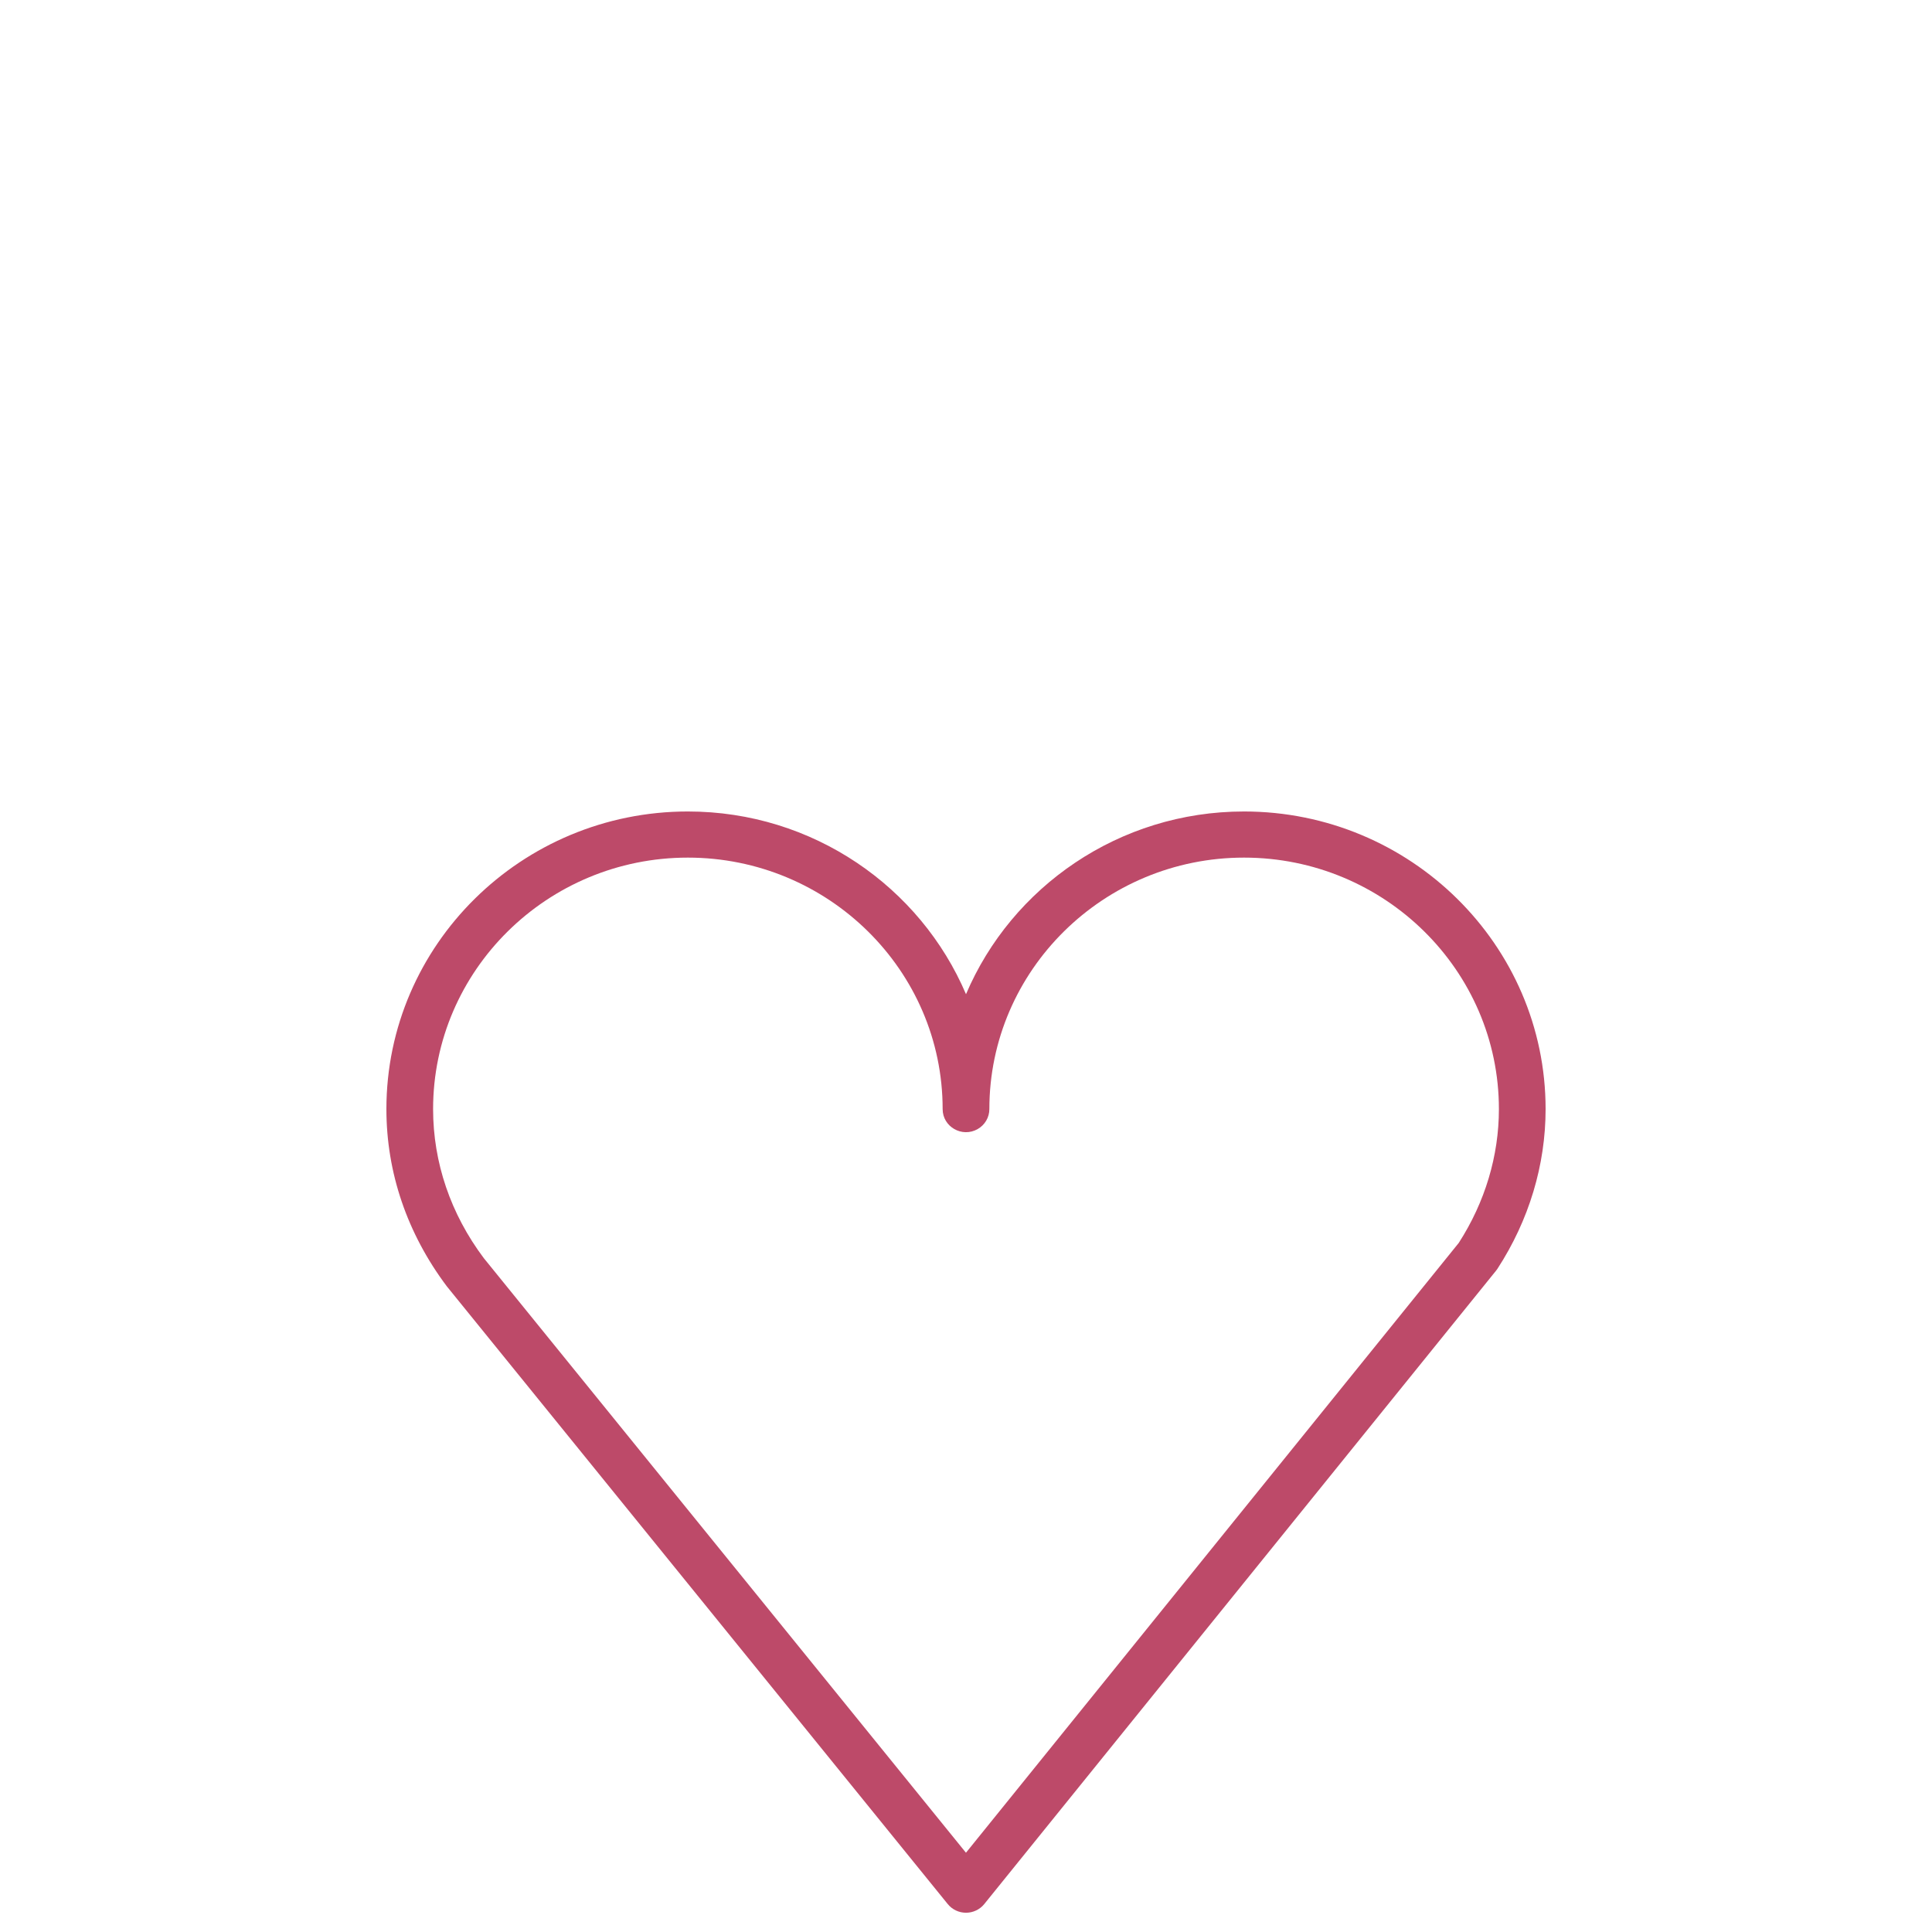 <?xml version="1.0" encoding="UTF-8"?> <svg xmlns="http://www.w3.org/2000/svg" viewBox="0 0 100.00 100.00" data-guides="{&quot;vertical&quot;:[],&quot;horizontal&quot;:[]}"><path fill="#bd4a69" stroke="none" fill-opacity="1" stroke-width="1" stroke-opacity="1" color="rgb(51, 51, 51)" fill-rule="evenodd" id="tSvg148ba32fc1a" title="Path 5" d="M64.39 42.002C57.922 42.002 52.36 45.91 50 51.46C47.638 45.91 42.074 42.002 35.603 42.002C27 42.002 20 48.912 20 57.406C20 60.684 21.072 63.844 23.127 66.58C31.77 77.238 40.413 87.897 49.056 98.555C49.286 98.838 49.632 99.003 50 99.003C50 99.003 50.001 99.003 50.001 99.003C50.368 99.003 50.716 98.837 50.945 98.554C59.775 87.627 68.605 76.7 77.434 65.772C77.46 65.74 77.484 65.707 77.507 65.673C79.138 63.164 80 60.305 80 57.406C80.001 48.912 72.997 42.002 64.39 42.002ZM75.505 64.333C67.003 74.854 58.501 85.376 49.998 95.897C41.679 85.639 33.361 75.381 25.042 65.122C23.325 62.835 22.417 60.167 22.417 57.406C22.417 50.229 28.332 44.39 35.602 44.39C42.874 44.39 48.791 50.229 48.791 57.406C48.791 58.325 49.798 58.9 50.605 58.44C50.979 58.227 51.209 57.833 51.209 57.406C51.209 50.229 57.122 44.39 64.39 44.39C71.664 44.39 77.583 50.229 77.583 57.406C77.583 59.828 76.865 62.222 75.505 64.333Z" style=""></path><defs></defs></svg> 